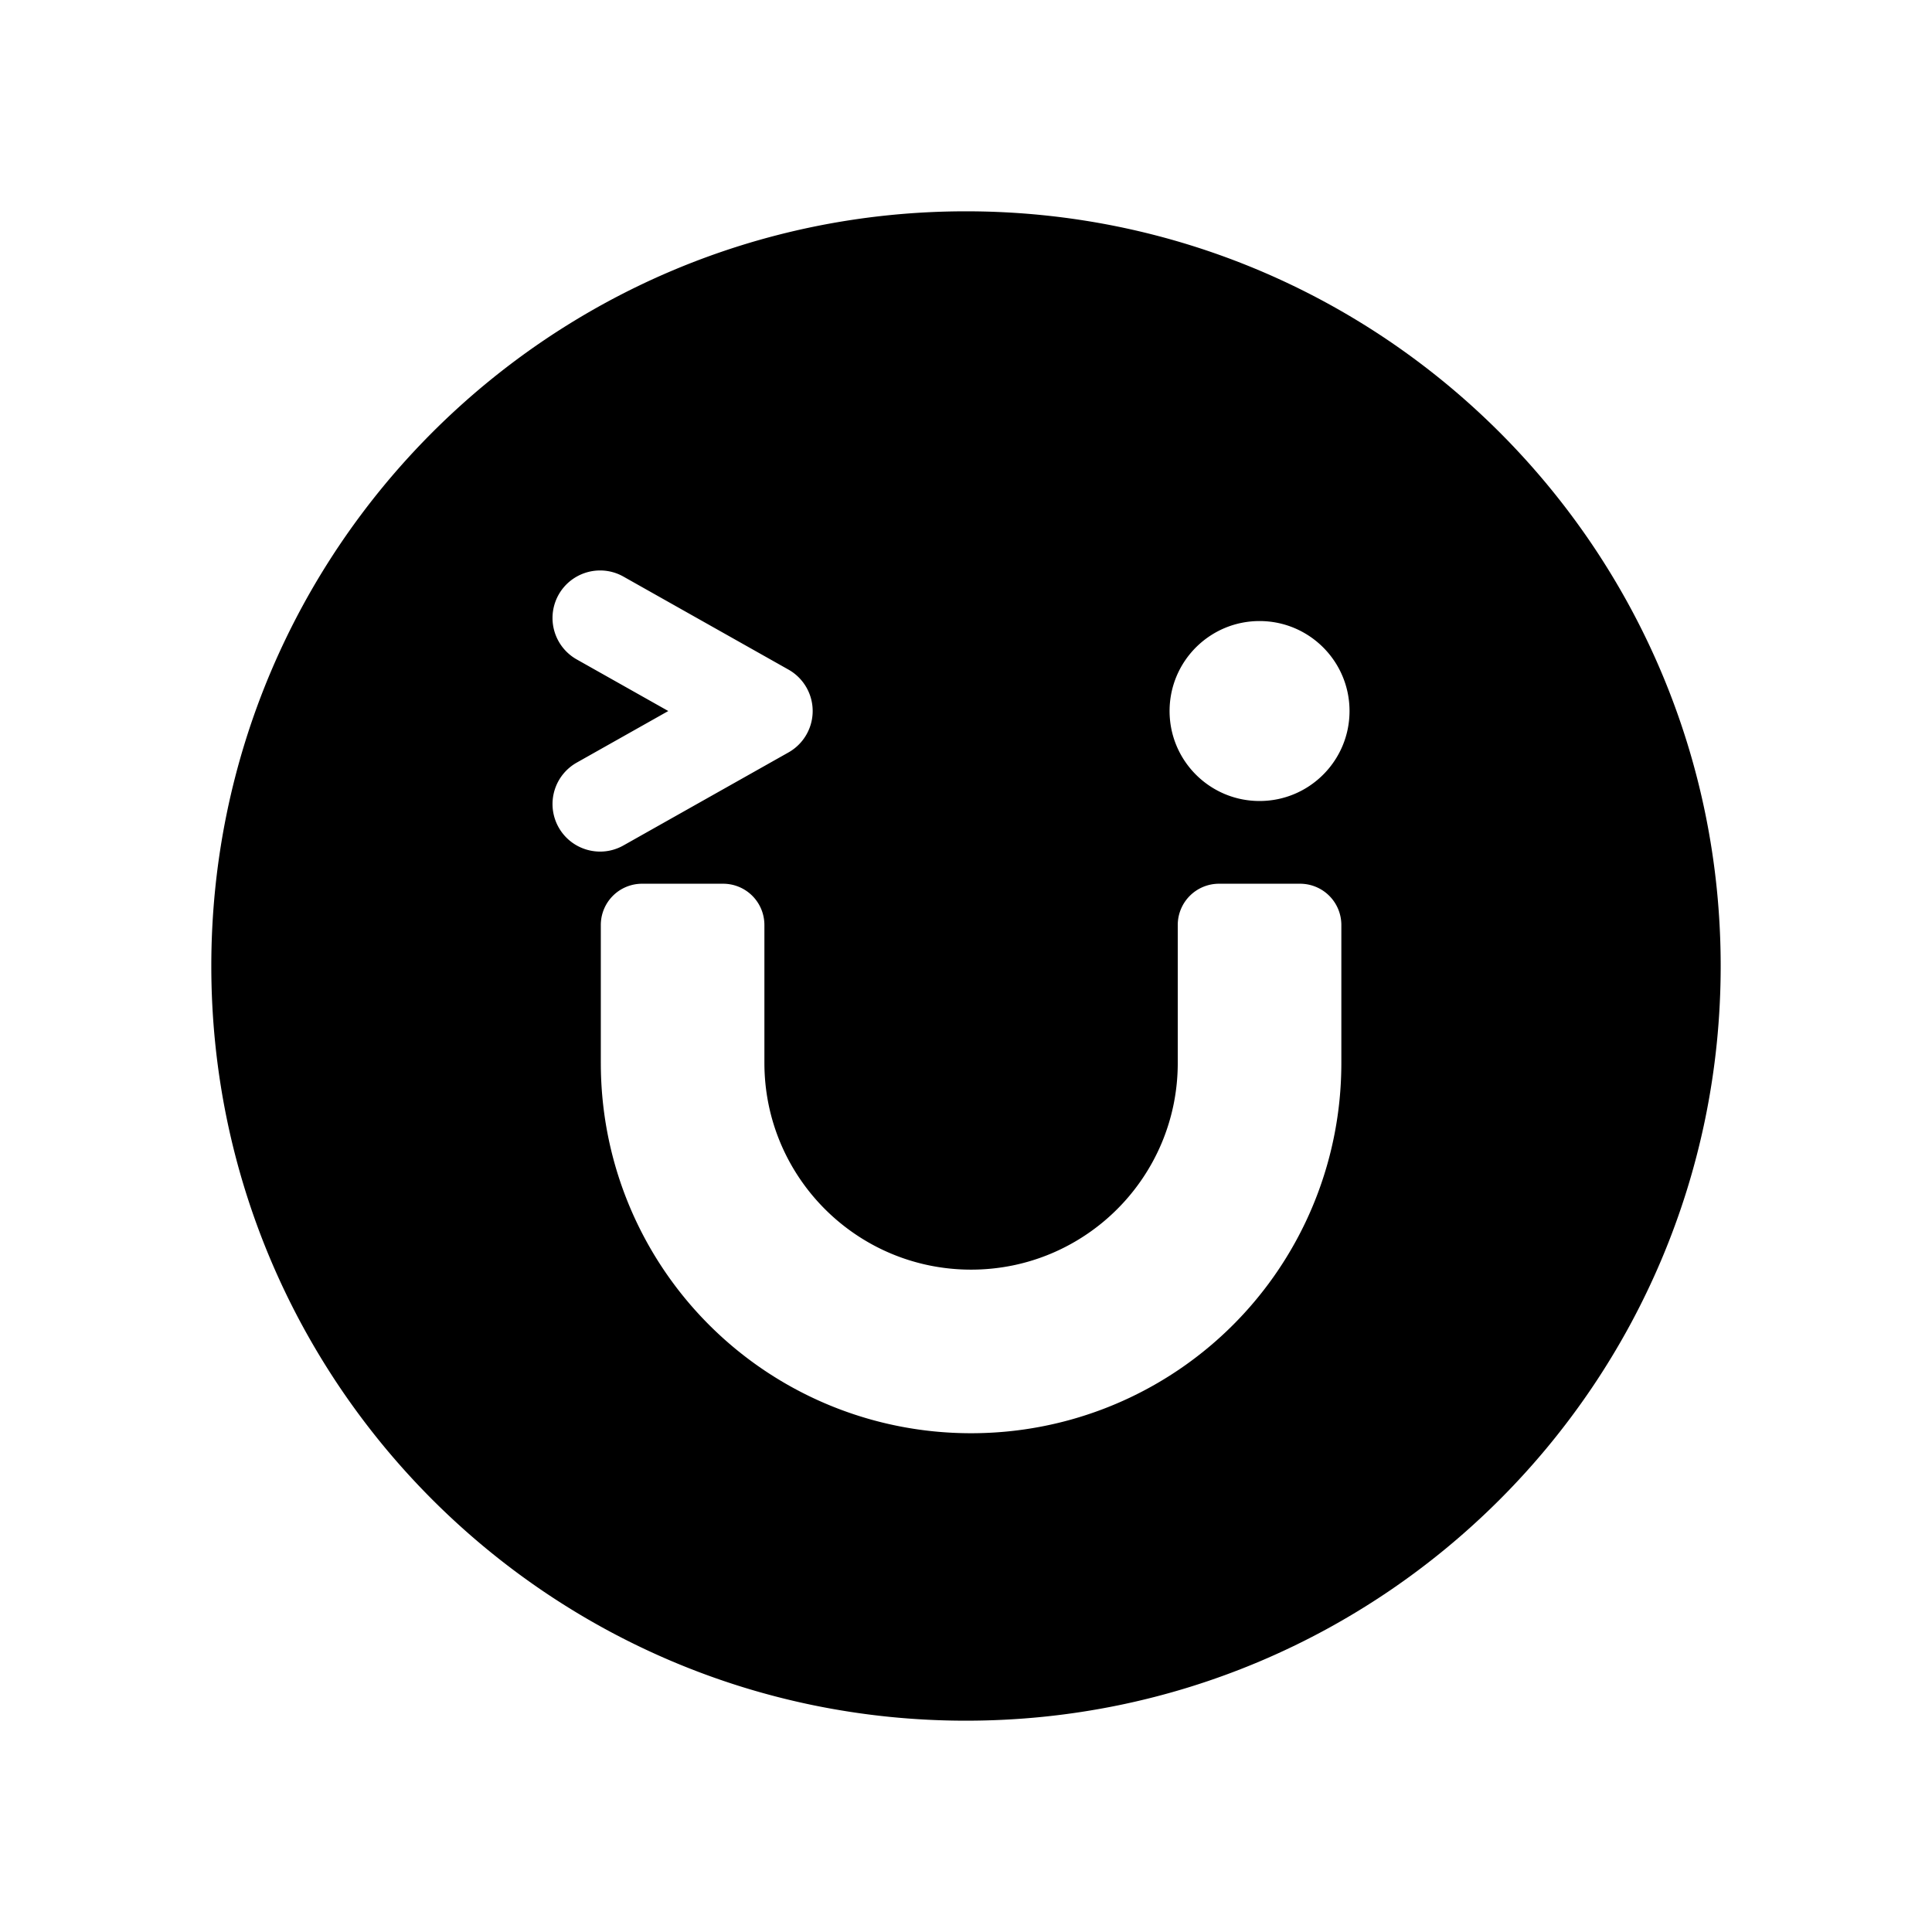 <svg viewBox="0 0 1920 1920" height="1920" width="1920" xmlns:xlink="http://www.w3.org/1999/xlink" xmlns="http://www.w3.org/2000/svg">
  <defs>
    <clipPath id="clip-Teen_Skin">
      <rect height="1920" width="1920"></rect>
    </clipPath>
  </defs>
  <g clip-path="url(#clip-Teen_Skin)" data-name="Teen Skin" id="Teen_Skin">
    <path transform="translate(210 210)" d="M750,1500a762.019,762.019,0,0,1-76.683-3.872,751.863,751.863,0,0,1-74.468-11.365c-24.162-4.944-48.344-11.162-71.876-18.481-23.268-7.237-46.452-15.723-68.907-25.22-22.25-9.411-44.308-20.037-65.561-31.582-21.1-11.464-41.909-24.1-61.837-37.567-19.832-13.4-39.258-27.925-57.738-43.176-18.434-15.213-36.354-31.5-53.26-48.406s-33.193-34.826-48.406-53.26c-15.25-18.479-29.776-37.9-43.175-57.737-13.464-19.929-26.1-40.734-37.567-61.838-11.547-21.256-22.172-43.314-31.582-65.561-9.5-22.455-17.983-45.639-25.22-68.907C26.4,949.5,20.182,925.315,15.237,901.151A751.775,751.775,0,0,1,3.872,826.683a761.215,761.215,0,0,1,0-153.367,751.753,751.753,0,0,1,11.365-74.468C20.182,574.685,26.4,550.5,33.718,526.973c7.237-23.268,15.722-46.451,25.22-68.907,9.41-22.248,20.036-44.306,31.582-65.561,11.464-21.1,24.1-41.909,37.567-61.837,13.4-19.833,27.925-39.259,43.175-57.738,15.213-18.434,31.5-36.354,48.406-53.26s34.826-33.193,53.26-48.406c18.479-15.25,37.9-29.776,57.738-43.175,19.928-13.463,40.733-26.1,61.837-37.567,21.255-11.546,43.313-22.172,65.561-31.582,22.455-9.5,45.639-17.983,68.907-25.22,23.53-7.319,47.713-13.536,71.876-18.481A751.757,751.757,0,0,1,673.317,3.872a761.215,761.215,0,0,1,153.367,0,751.778,751.778,0,0,1,74.468,11.365C925.315,20.182,949.5,26.4,973.027,33.719c23.268,7.237,46.451,15.722,68.907,25.22,22.247,9.41,44.305,20.036,65.561,31.582,21.1,11.464,41.908,24.1,61.838,37.567,19.833,13.4,39.259,27.925,57.737,43.175,18.434,15.213,36.354,31.5,53.26,48.406s33.193,34.826,48.406,53.26c15.251,18.48,29.777,37.905,43.176,57.738,13.463,19.928,26.1,40.733,37.567,61.837,11.546,21.253,22.171,43.311,31.582,65.561,9.5,22.455,17.983,45.638,25.22,68.907,7.319,23.532,13.537,47.715,18.481,71.876a751.858,751.858,0,0,1,11.365,74.468,761.214,761.214,0,0,1,0,153.367,751.892,751.892,0,0,1-11.365,74.468c-4.944,24.162-11.162,48.344-18.481,71.876-7.237,23.268-15.723,46.452-25.22,68.907-9.41,22.249-20.036,44.307-31.582,65.561-11.464,21.1-24.1,41.908-37.567,61.838-13.4,19.832-27.925,39.258-43.176,57.737-15.213,18.434-31.5,36.354-48.406,53.26s-34.826,33.193-53.26,48.406c-18.479,15.251-37.905,29.777-57.737,43.176-19.929,13.464-40.734,26.1-61.838,37.567-21.254,11.546-43.312,22.172-65.561,31.582-22.455,9.5-45.638,17.983-68.907,25.22-23.532,7.319-47.714,13.537-71.876,18.481a751.892,751.892,0,0,1-74.468,11.365A762.025,762.025,0,0,1,750,1500ZM428.1,668.243a40.984,40.984,0,0,0-41.019,41.018v137.1h.008a373.809,373.809,0,0,0,1.9,37.622,367.414,367.414,0,0,0,328.441,328.442,373.491,373.491,0,0,0,75.244,0,367.415,367.415,0,0,0,328.442-328.442,373.881,373.881,0,0,0,1.9-37.622v-137.1A40.98,40.98,0,0,0,1082,668.243h-80.542a40.984,40.984,0,0,0-41.018,41.018v137.1a206.909,206.909,0,0,1-4.173,41.394,204.26,204.26,0,0,1-30.9,73.443A205.988,205.988,0,0,1,835,1035.615a204.37,204.37,0,0,1-38.555,11.968,207.392,207.392,0,0,1-82.788,0,204.261,204.261,0,0,1-73.443-30.9A205.987,205.987,0,0,1,565.8,926.312a204.354,204.354,0,0,1-11.968-38.554,206.909,206.909,0,0,1-4.173-41.394h-.007v-137.1a40.984,40.984,0,0,0-41.019-41.018ZM386.4,356.918a47.512,47.512,0,0,0-23.538,6.256,47.226,47.226,0,0,0,.286,82.151l90.992,51.28-90.992,51.28a47.242,47.242,0,0,0-.291,82.161A47.508,47.508,0,0,0,386.4,636.3a46.966,46.966,0,0,0,11.769-1.5,47.5,47.5,0,0,0,11.388-4.6l164.023-92.438a47.242,47.242,0,0,0,0-82.316L409.554,363.009a47.044,47.044,0,0,0-23.153-6.091Zm655.325,50.273a90.091,90.091,0,0,0-18.021,1.817,88.919,88.919,0,0,0-31.973,13.454A89.675,89.675,0,0,0,959.338,461.8a88.971,88.971,0,0,0-5.209,16.784,90.293,90.293,0,0,0,0,36.039A88.921,88.921,0,0,0,967.581,546.6a89.672,89.672,0,0,0,39.338,32.4,88.967,88.967,0,0,0,16.785,5.21,90.294,90.294,0,0,0,36.041,0,88.922,88.922,0,0,0,31.972-13.454,89.677,89.677,0,0,0,32.4-39.339,88.969,88.969,0,0,0,5.21-16.784,90.287,90.287,0,0,0,0-36.039,88.93,88.93,0,0,0-13.454-31.972,89.677,89.677,0,0,0-39.339-32.4,88.954,88.954,0,0,0-16.784-5.21A90.073,90.073,0,0,0,1041.725,407.192Z" data-name="Union 5" id="Union_5"></path>
  </g>
</svg>
